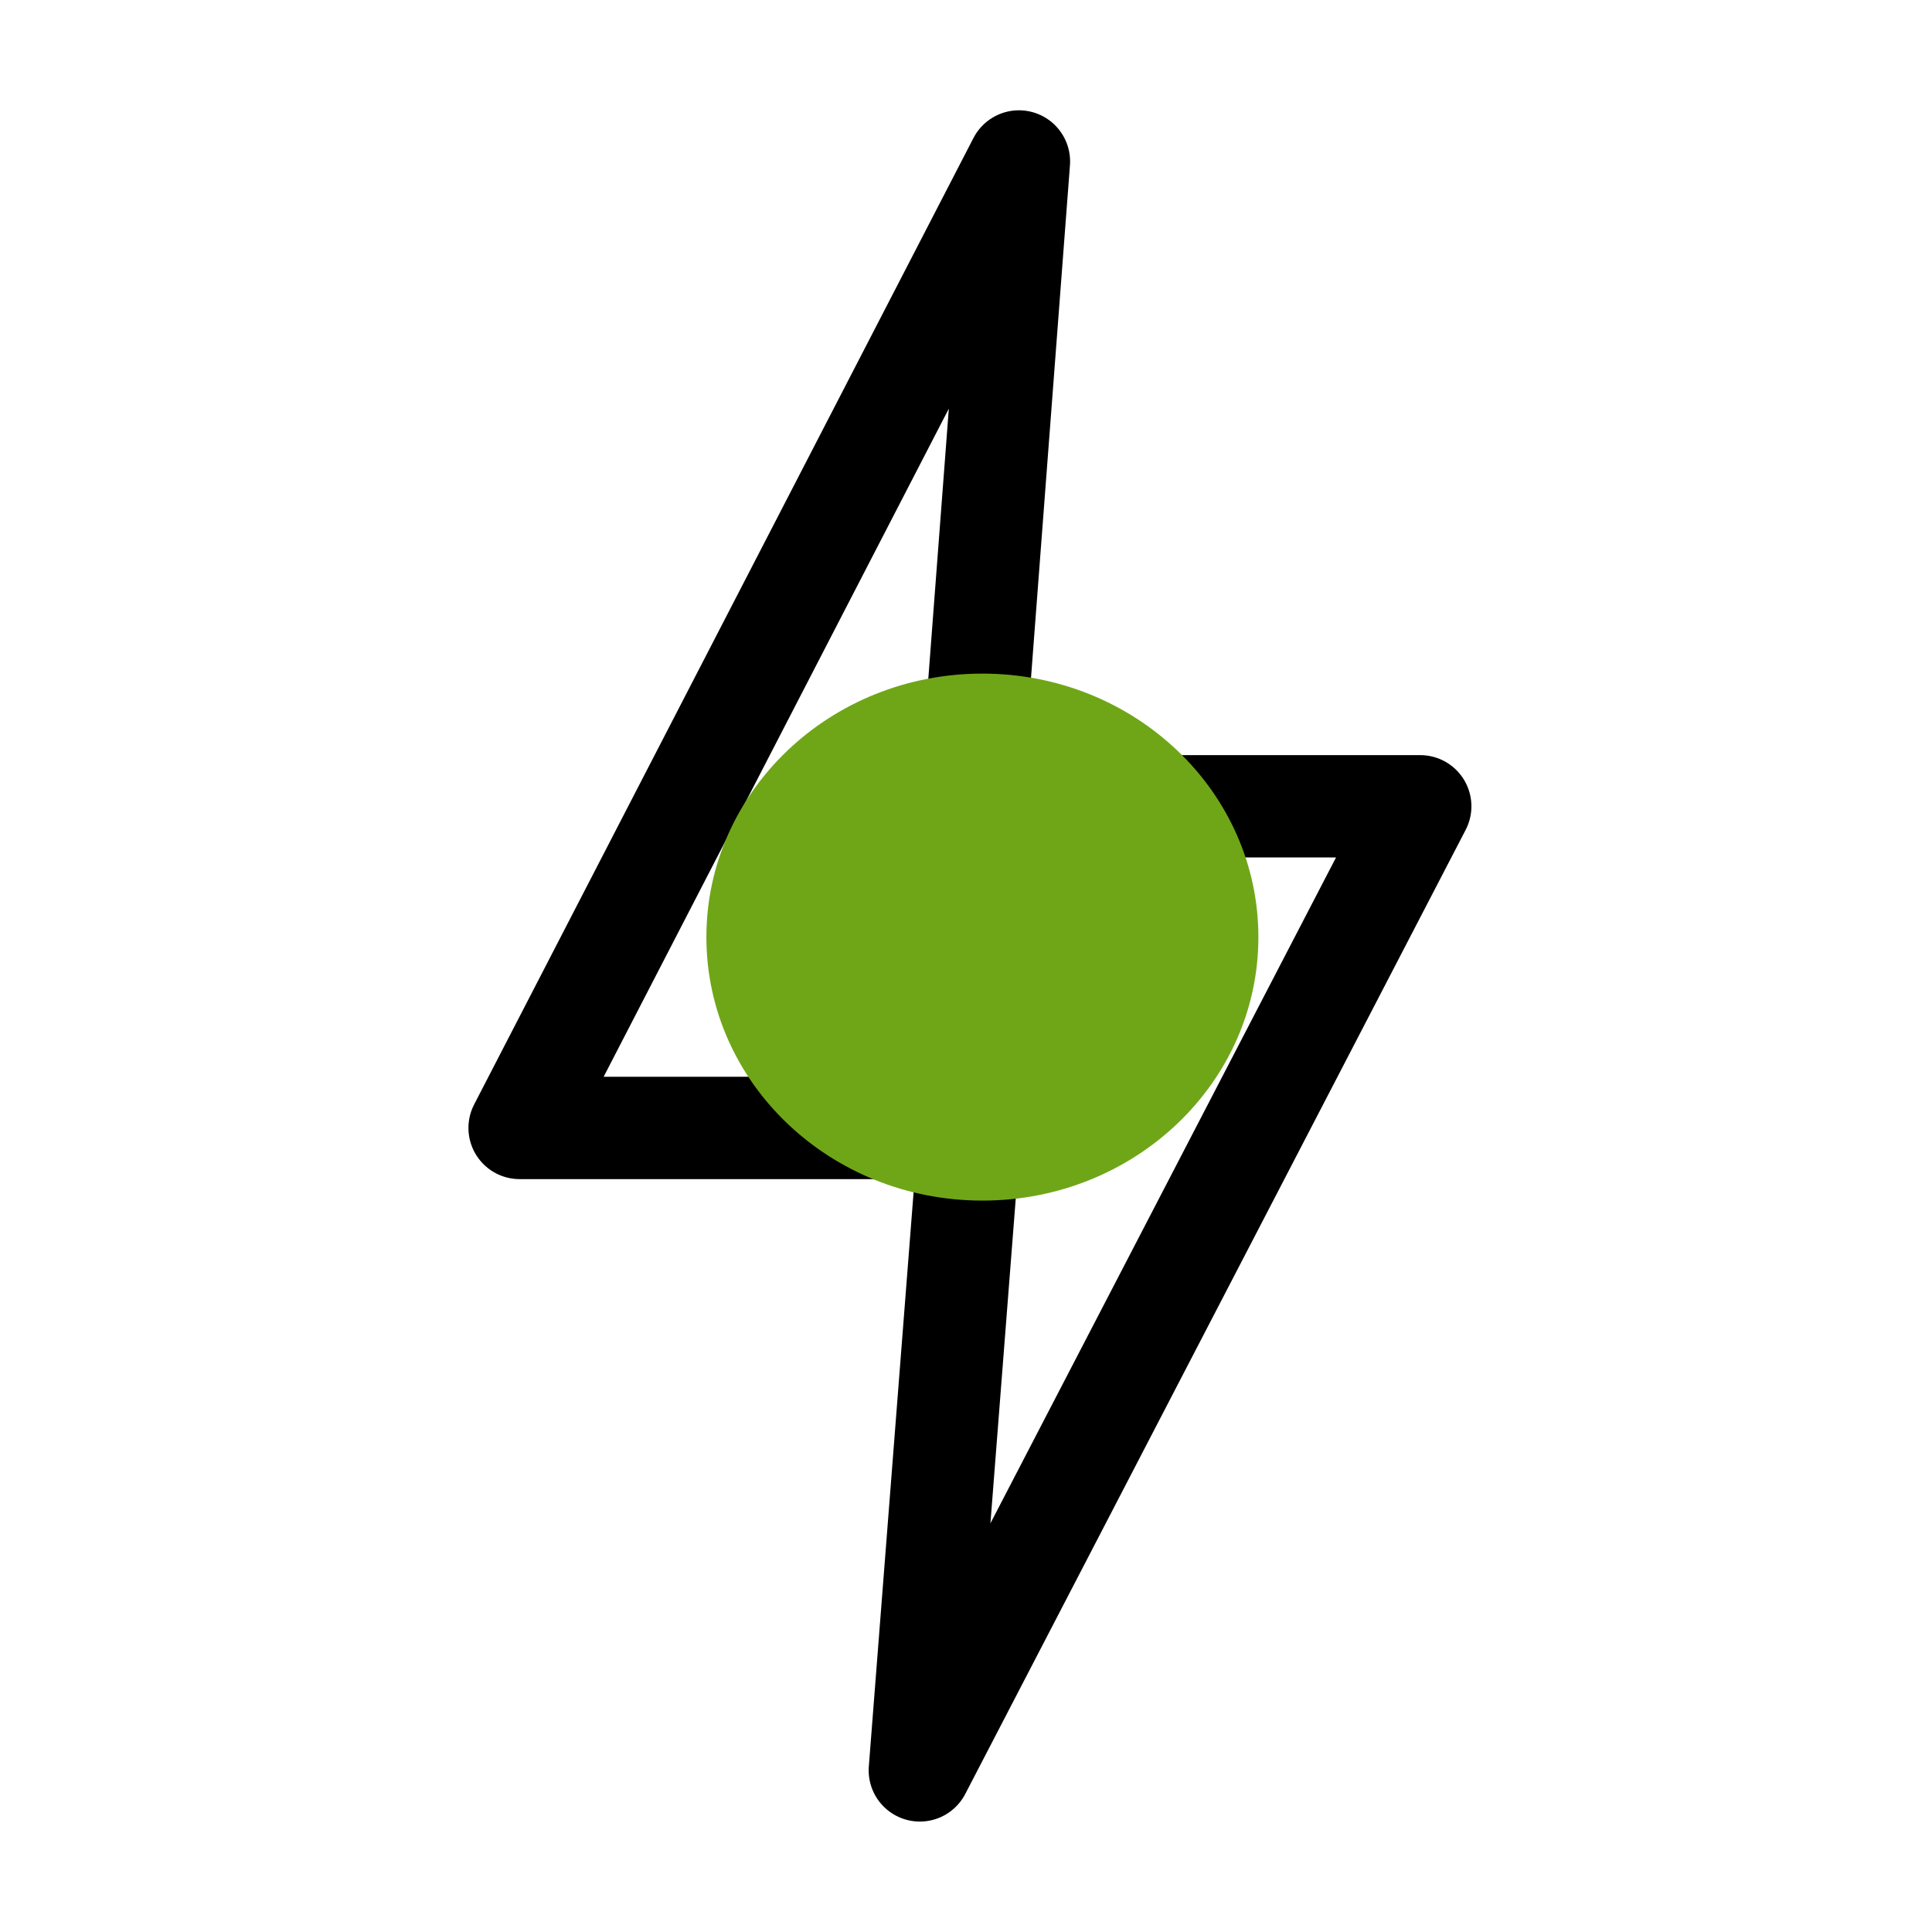 <?xml version="1.0" encoding="UTF-8"?>
<svg xmlns="http://www.w3.org/2000/svg" xmlns:xlink="http://www.w3.org/1999/xlink" width="35pt" height="35pt" viewBox="0 0 35 35" version="1.1">
<g id="surface1">
<path style="fill:none;stroke-width:9;stroke-linecap:round;stroke-linejoin:round;stroke:rgb(0%,0%,0%);stroke-opacity:1;stroke-miterlimit:4;" d="M 89.606 14.2 L 45.695 99.193 L 85.297 99.193 L 80.892 155.691 L 124.898 70.907 L 85.297 70.907 Z M 89.606 14.2 " transform="matrix(0.206,0,0,0.206,0,0)"/>
<path style=" stroke:none;fill-rule:nonzero;fill:rgb(43.529%,65.098%,9.412%);fill-opacity:1;" d="M 21.09 17.512 C 21.09 15.648 19.508 14.137 17.551 14.137 C 15.598 14.137 14.012 15.648 14.012 17.512 C 14.012 19.375 15.598 20.887 17.551 20.887 C 19.508 20.887 21.09 19.375 21.09 17.512 Z M 21.09 17.512 "/>
<path style=" stroke:none;fill-rule:nonzero;fill:rgb(43.529%,65.098%,9.412%);fill-opacity:1;" d="M 22.797 16.977 C 22.797 14.34 20.559 12.203 17.797 12.203 C 15.035 12.203 12.797 14.34 12.797 16.977 C 12.797 19.613 15.035 21.75 17.797 21.75 C 20.559 21.75 22.797 19.613 22.797 16.977 Z M 22.797 16.977 "/>
</g>
</svg>
